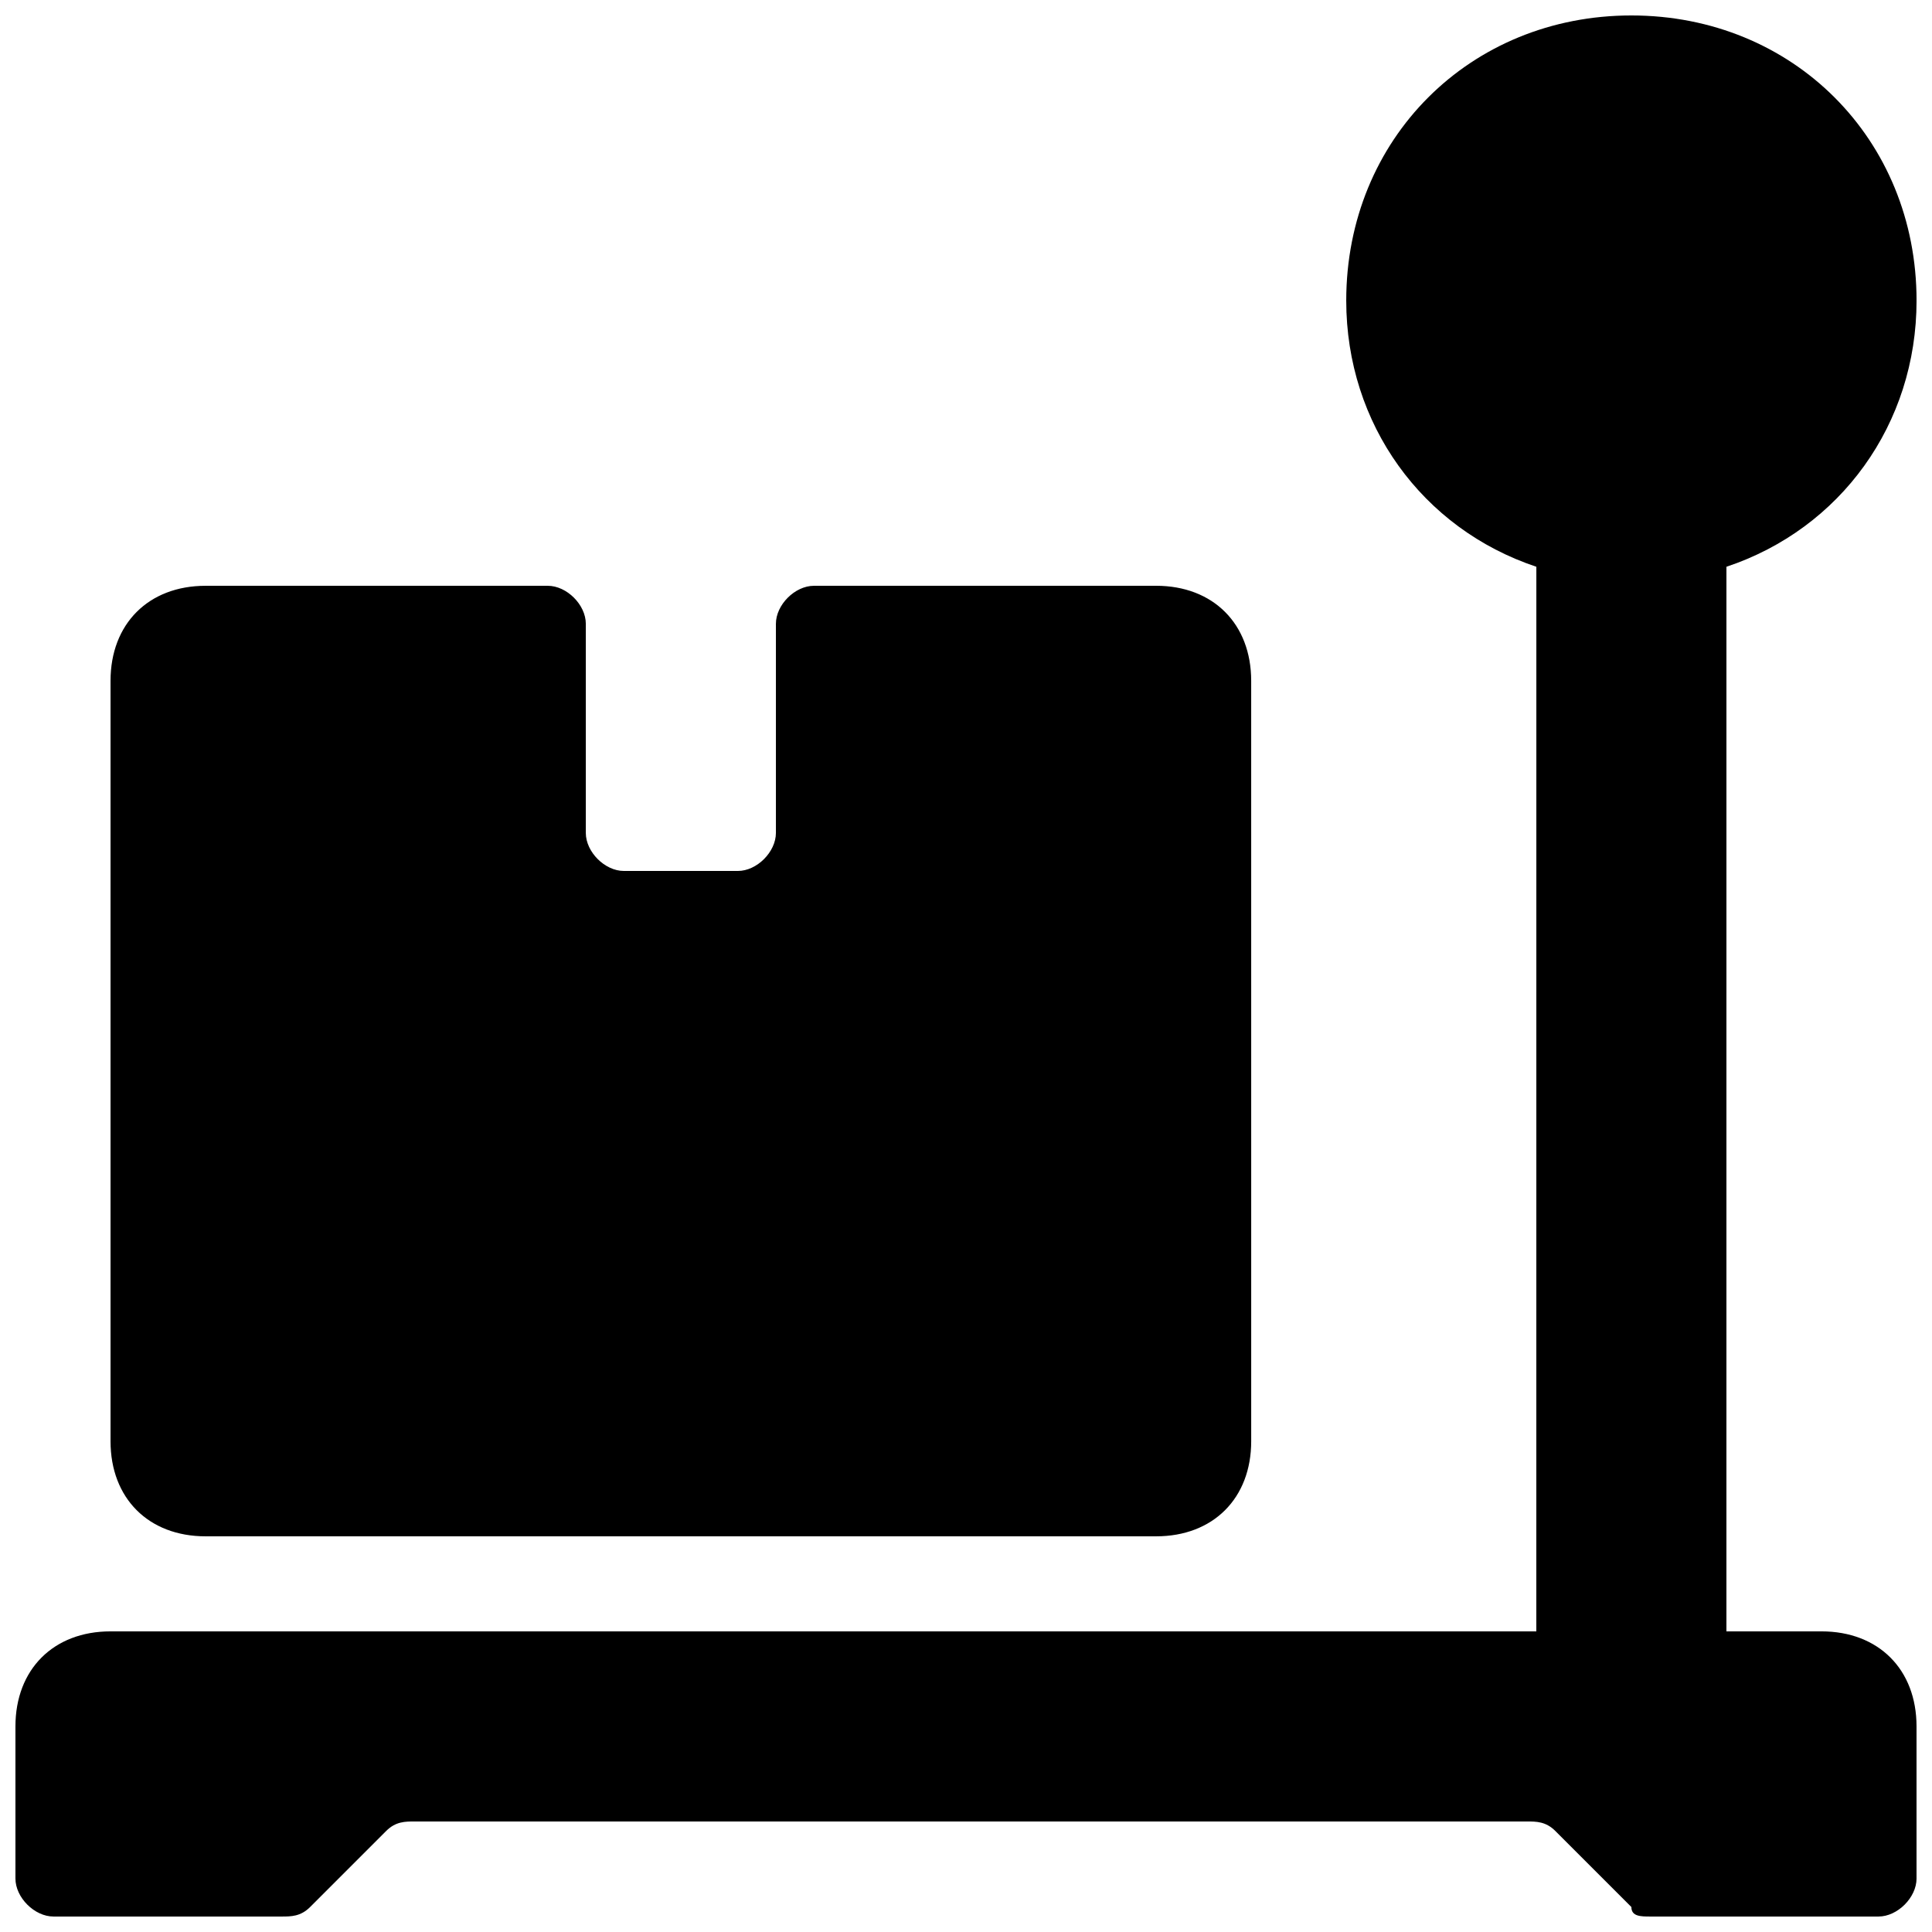 <?xml version="1.0" encoding="UTF-8"?>
<!-- Uploaded to: SVG Repo, www.svgrepo.com, Generator: SVG Repo Mixer Tools -->
<svg width="800px" height="800px" version="1.1" viewBox="144 144 512 512" xmlns="http://www.w3.org/2000/svg">
 <defs>
  <clipPath id="a">
   <path d="m148.09 148.09h503.81v503.81h-503.81z"/>
  </clipPath>
 </defs>
 <g clip-path="url(#a)">
  <path d="m626.71 576.33h-25.191l0.004-282.13c30.23-10.078 50.383-37.785 50.383-70.535 0-42.824-32.746-75.57-75.57-75.57-42.824 0-75.57 32.746-75.57 75.57 0 32.746 20.152 60.457 50.383 70.535l-0.008 282.13h-377.86c-15.113 0-25.191 10.078-25.191 25.191v40.305c0 5.035 5.039 10.074 10.078 10.074h60.457c2.519 0 5.039 0 7.559-2.519l20.152-20.152c2.516-2.519 5.035-2.519 7.555-2.519h294.73c2.519 0 5.039 0 7.559 2.519l20.152 20.152c-0.004 2.519 2.516 2.519 5.035 2.519h60.457c5.039 0 10.078-5.039 10.078-10.078l-0.004-40.301c0-15.117-10.074-25.191-25.191-25.191z"/>
 </g>
 <path d="m198.48 551.14h251.91c15.113 0 25.191-10.078 25.191-25.191l-0.004-201.52c0-15.113-10.078-25.191-25.191-25.191l-90.684 0.004c-5.039 0-10.078 5.035-10.078 10.074v55.418c0 5.039-5.039 10.078-10.074 10.078h-30.23c-5.039 0-10.074-5.039-10.074-10.078v-55.418c0-5.039-5.039-10.074-10.078-10.074h-90.684c-15.117 0-25.191 10.074-25.191 25.188v201.52c0 15.117 10.074 25.191 25.191 25.191z"/>
</svg>